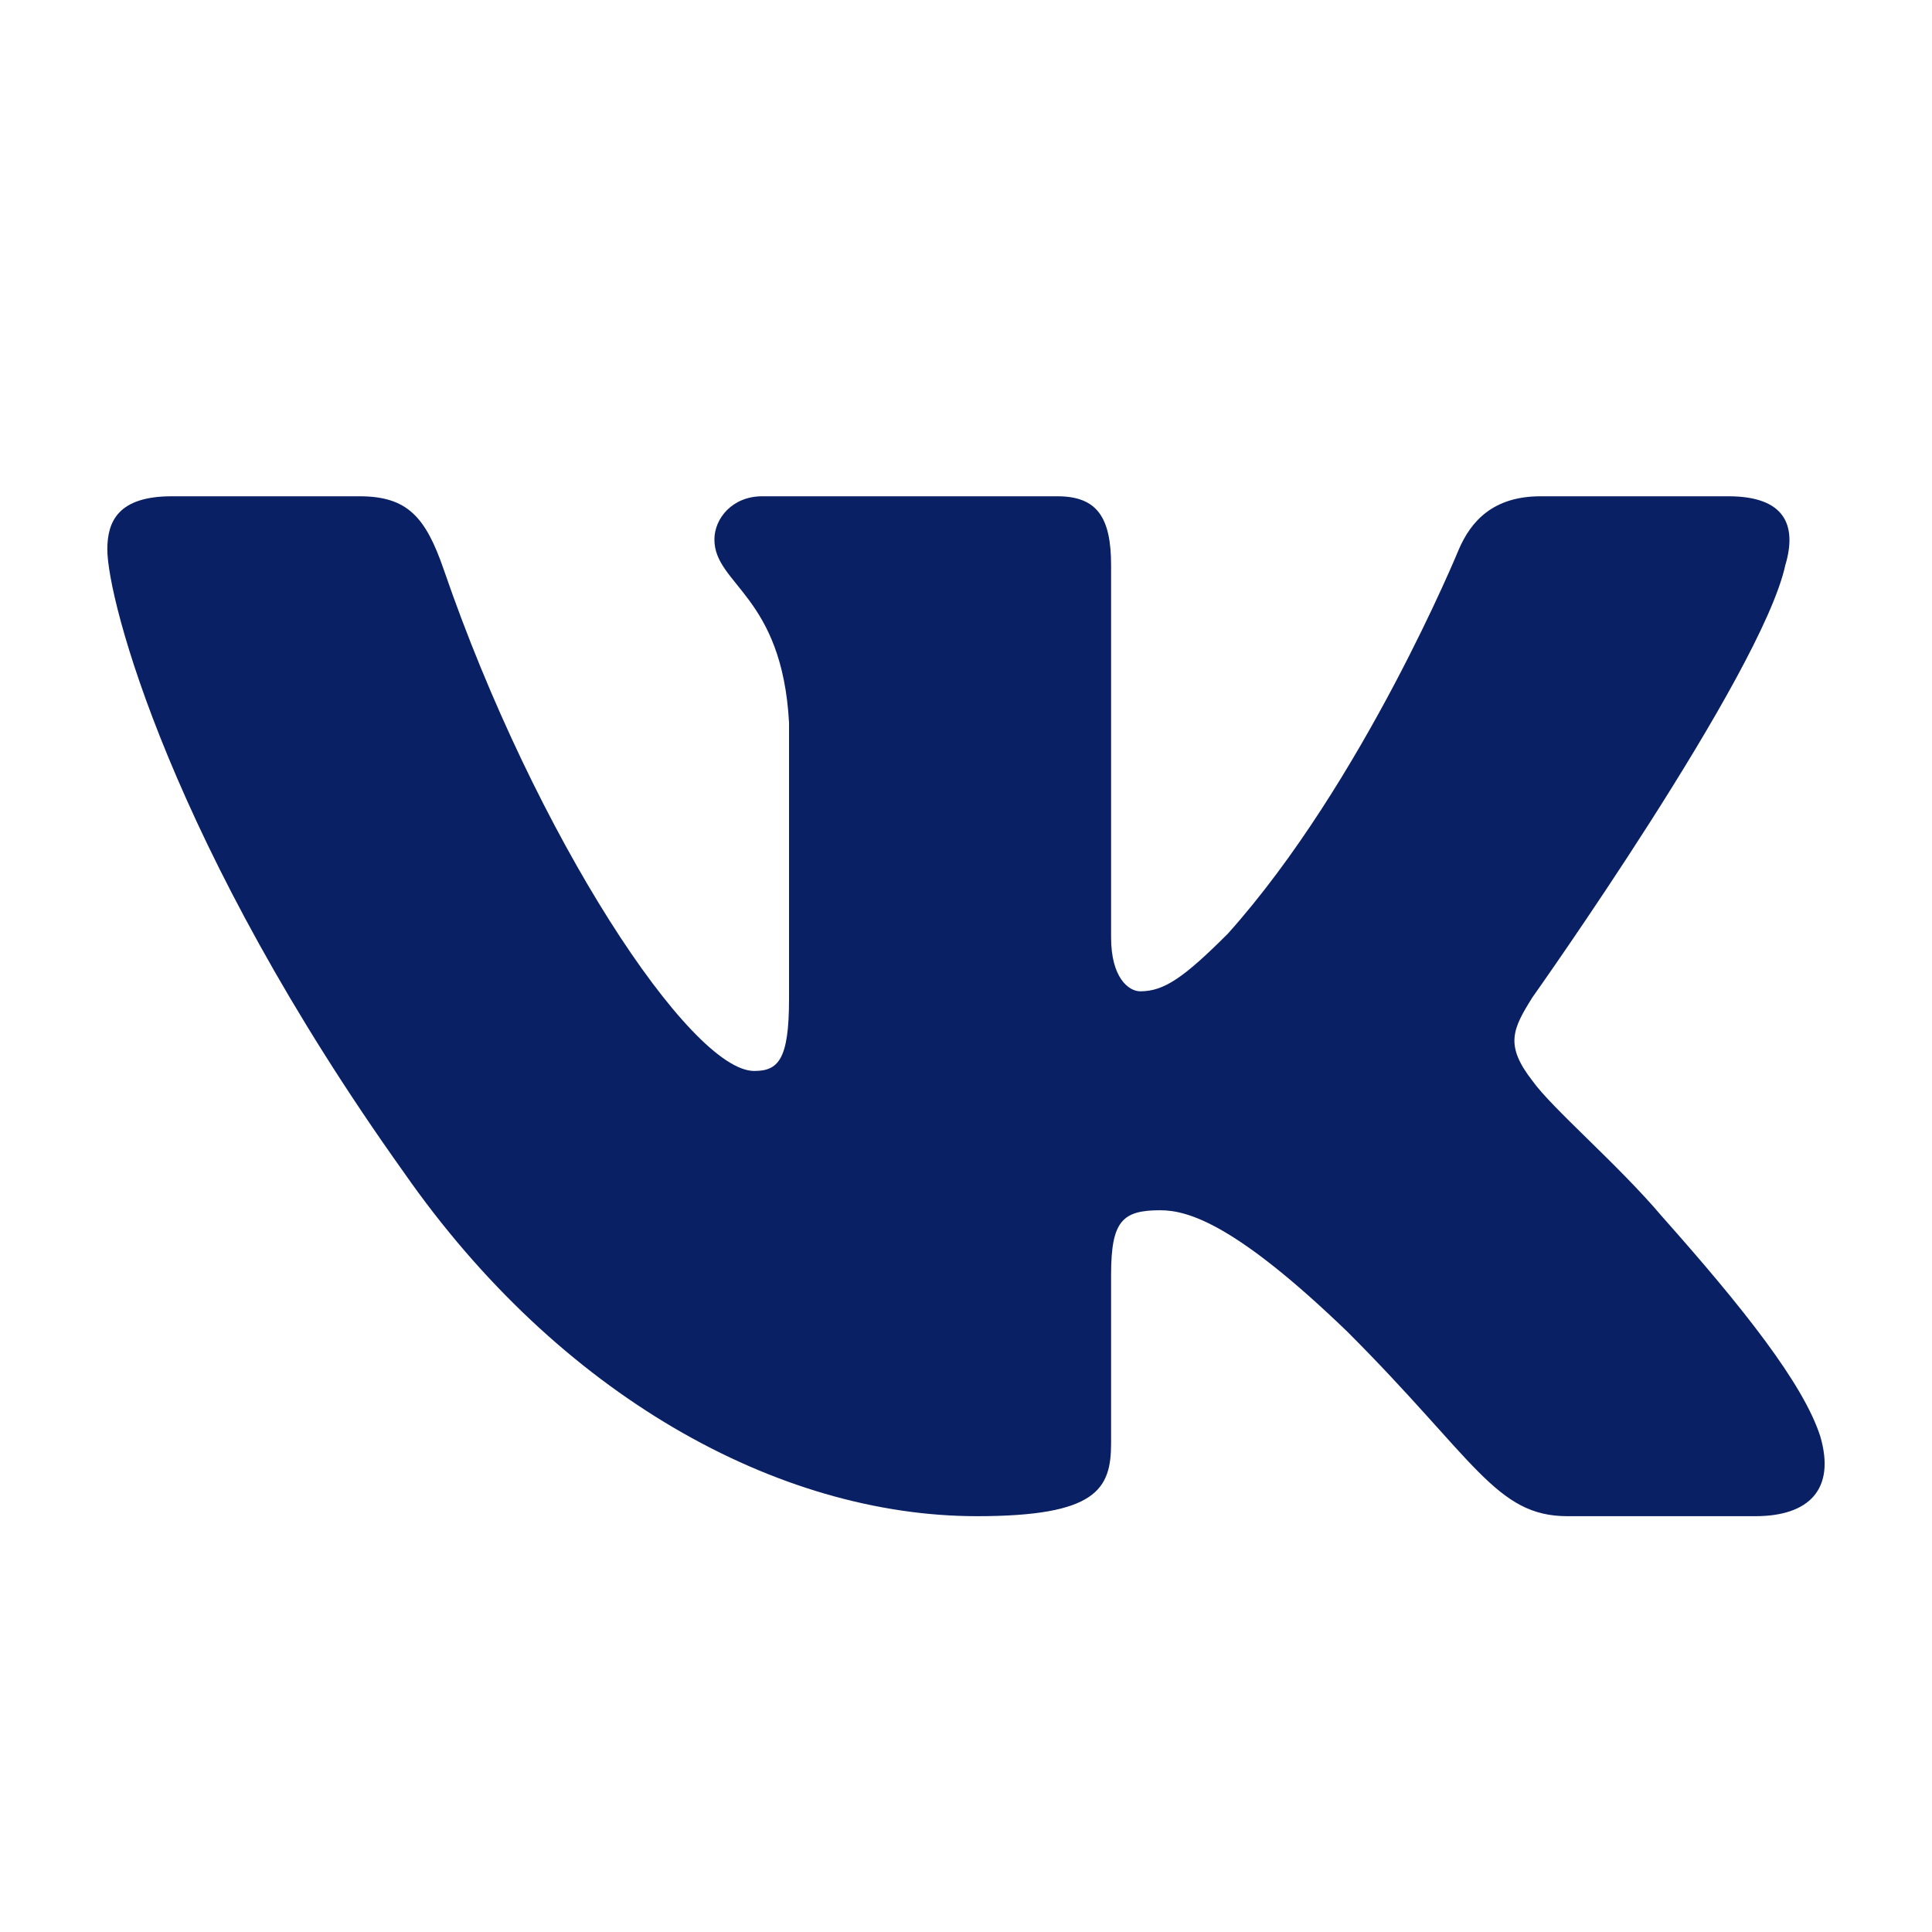 <svg width="40" height="40" viewBox="0 0 40 40" fill="none" xmlns="http://www.w3.org/2000/svg">
<path fill-rule="evenodd" clip-rule="evenodd" d="M36.962 11.705C37.209 10.881 36.962 10.275 35.785 10.275H31.895C30.906 10.275 30.451 10.799 30.203 11.376C30.203 11.376 28.225 16.197 25.423 19.329C24.516 20.235 24.104 20.524 23.609 20.524C23.362 20.524 23.004 20.235 23.004 19.411V11.705C23.004 10.716 22.717 10.275 21.893 10.275H15.78C15.162 10.275 14.791 10.734 14.791 11.169C14.791 12.107 16.192 12.323 16.336 14.961V20.689C16.336 21.945 16.109 22.173 15.615 22.173C14.296 22.173 11.089 17.329 9.186 11.788C8.813 10.71 8.439 10.275 7.445 10.275H3.555C2.444 10.275 2.222 10.799 2.222 11.376C2.222 12.406 3.541 17.516 8.362 24.274C11.577 28.889 16.105 31.391 20.226 31.391C22.699 31.391 23.004 30.836 23.004 29.879V26.39C23.004 25.279 23.238 25.057 24.021 25.057C24.599 25.057 25.587 25.346 27.895 27.571C30.533 30.208 30.967 31.391 32.451 31.391H36.341C37.452 31.391 38.008 30.836 37.687 29.739C37.337 28.646 36.077 27.061 34.406 25.181C33.5 24.109 32.14 22.955 31.728 22.378C31.151 21.637 31.316 21.307 31.728 20.648C31.728 20.648 36.467 13.972 36.962 11.705V11.705Z" fill="#0A2065"/>
</svg>
